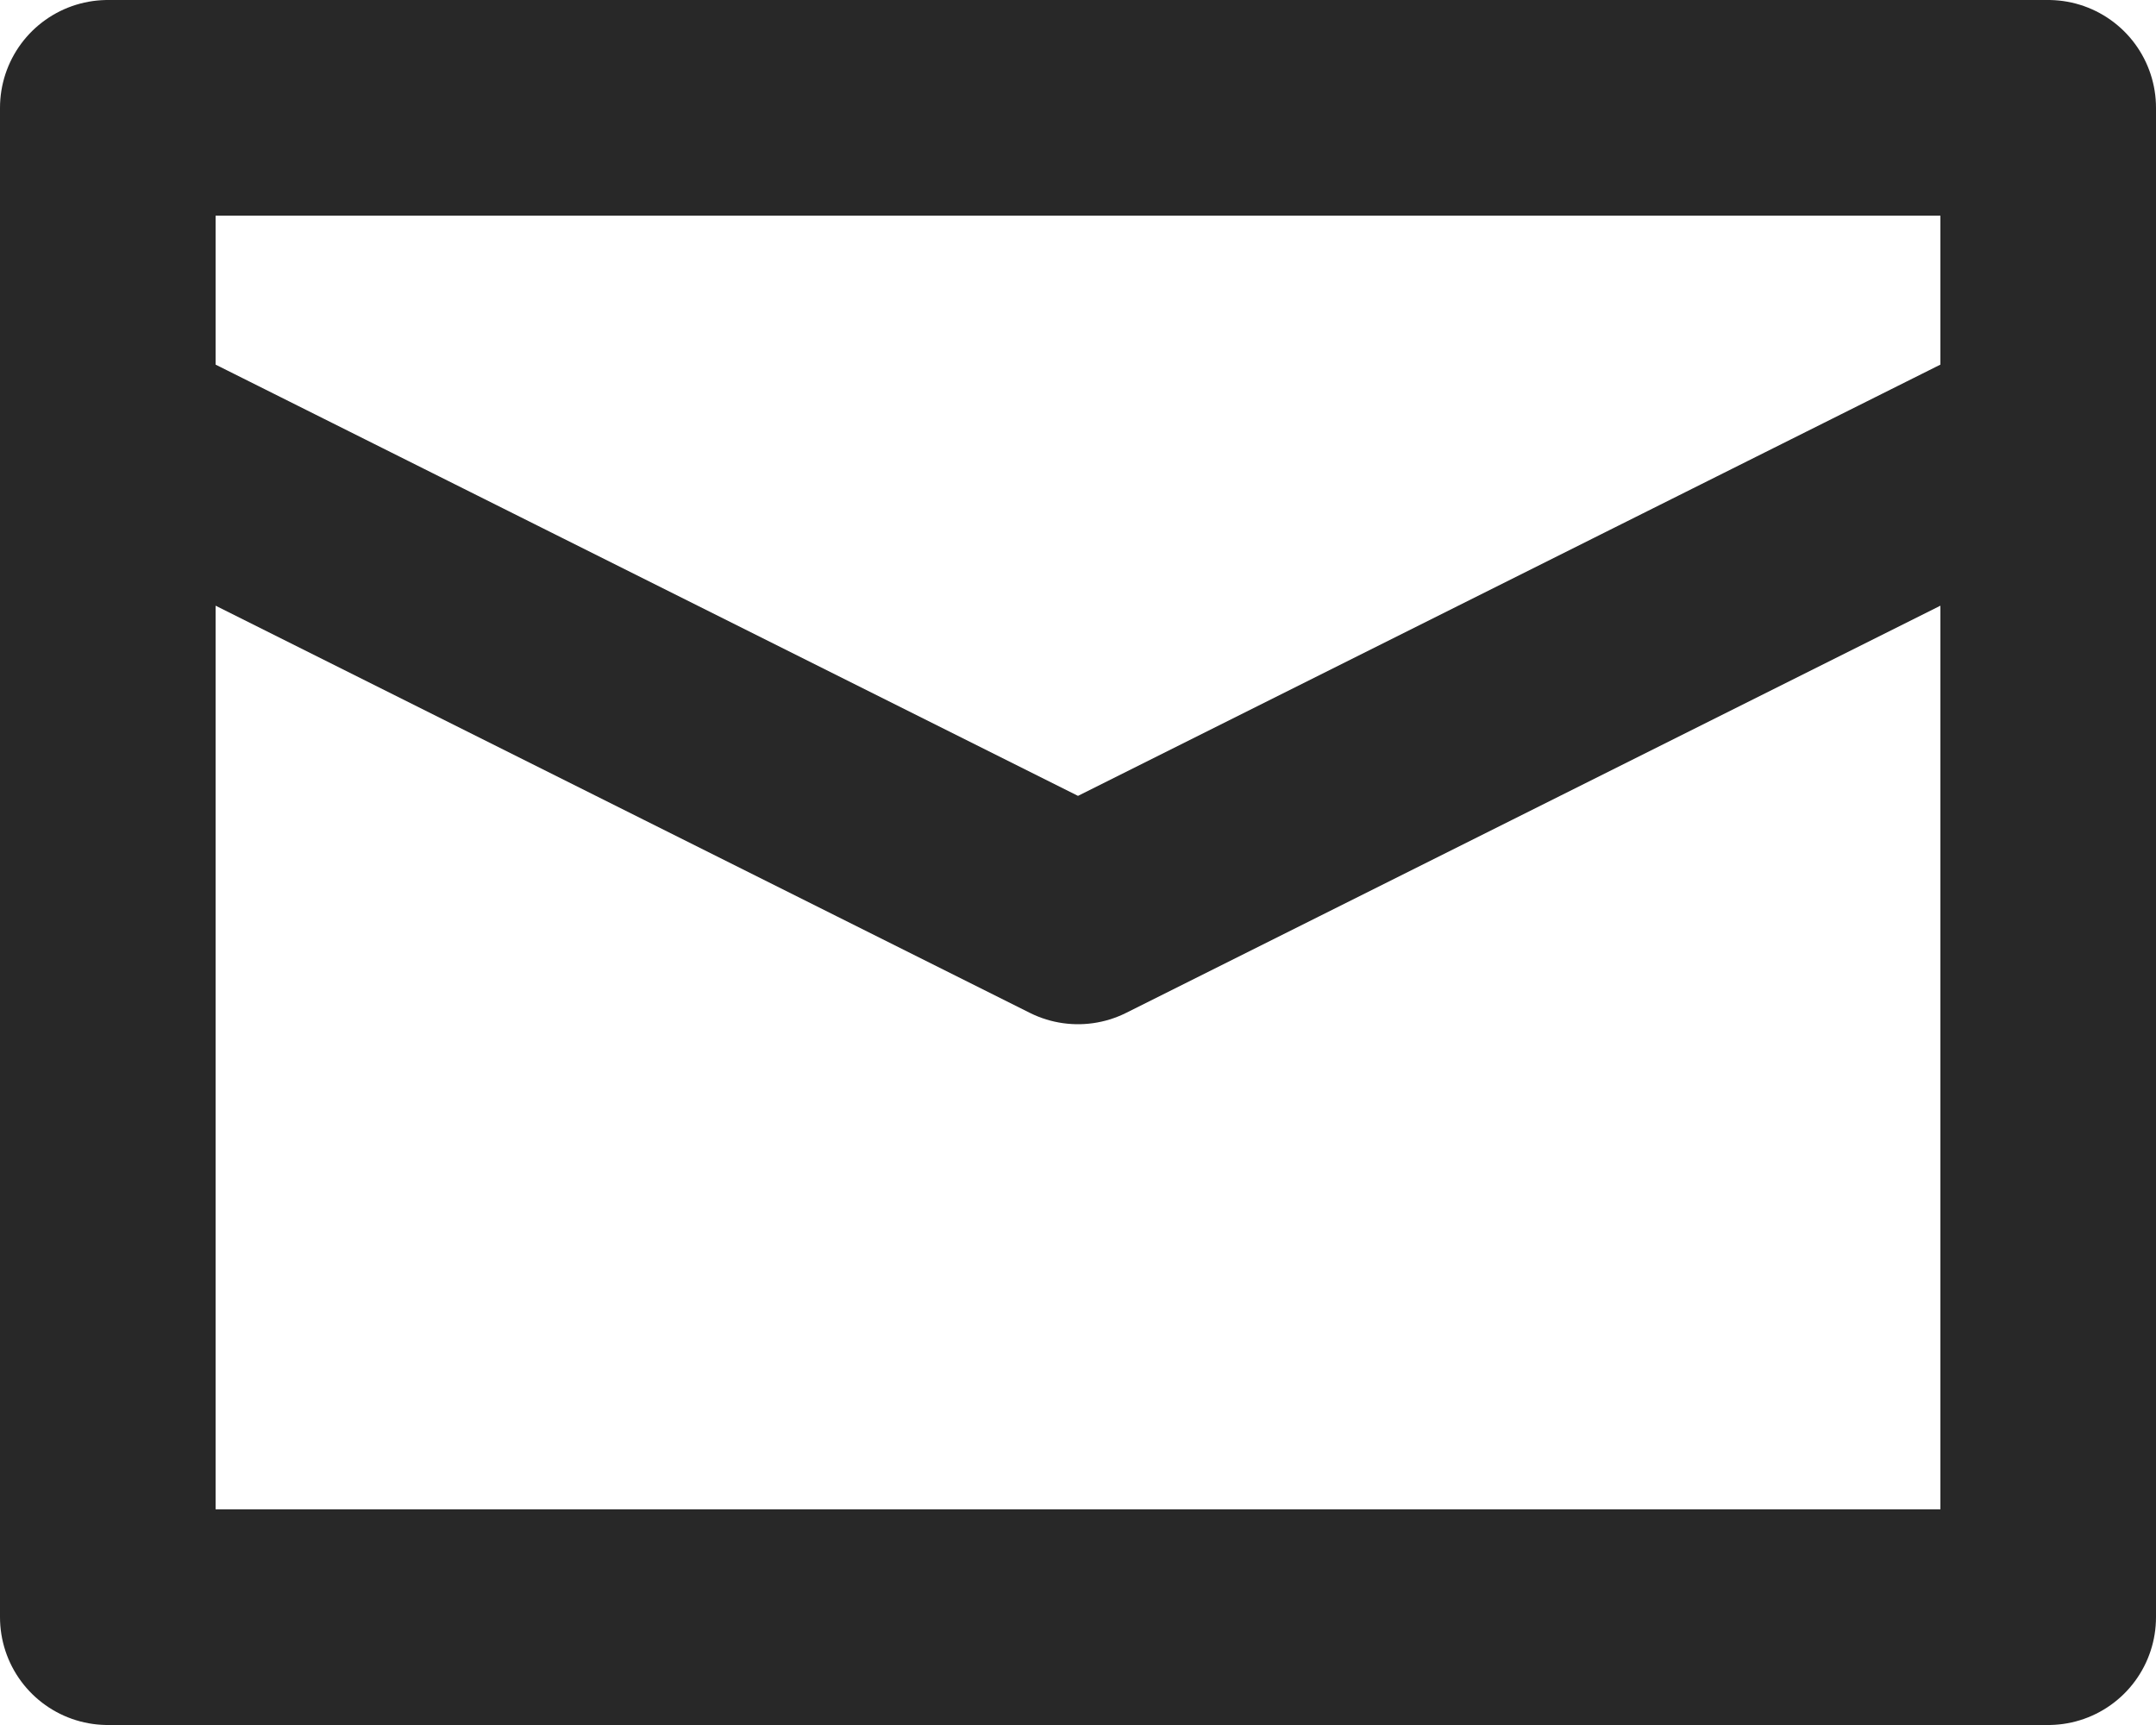 <svg width="20" height="16" viewBox="0 0 20 16" fill="none" xmlns="http://www.w3.org/2000/svg">
<path d="M19 4V1H1V4M19 4V15H1V4M19 4L10 8.5L1 4" stroke="#282828" stroke-width="2" stroke-linecap="round" stroke-linejoin="round"/>
</svg>
